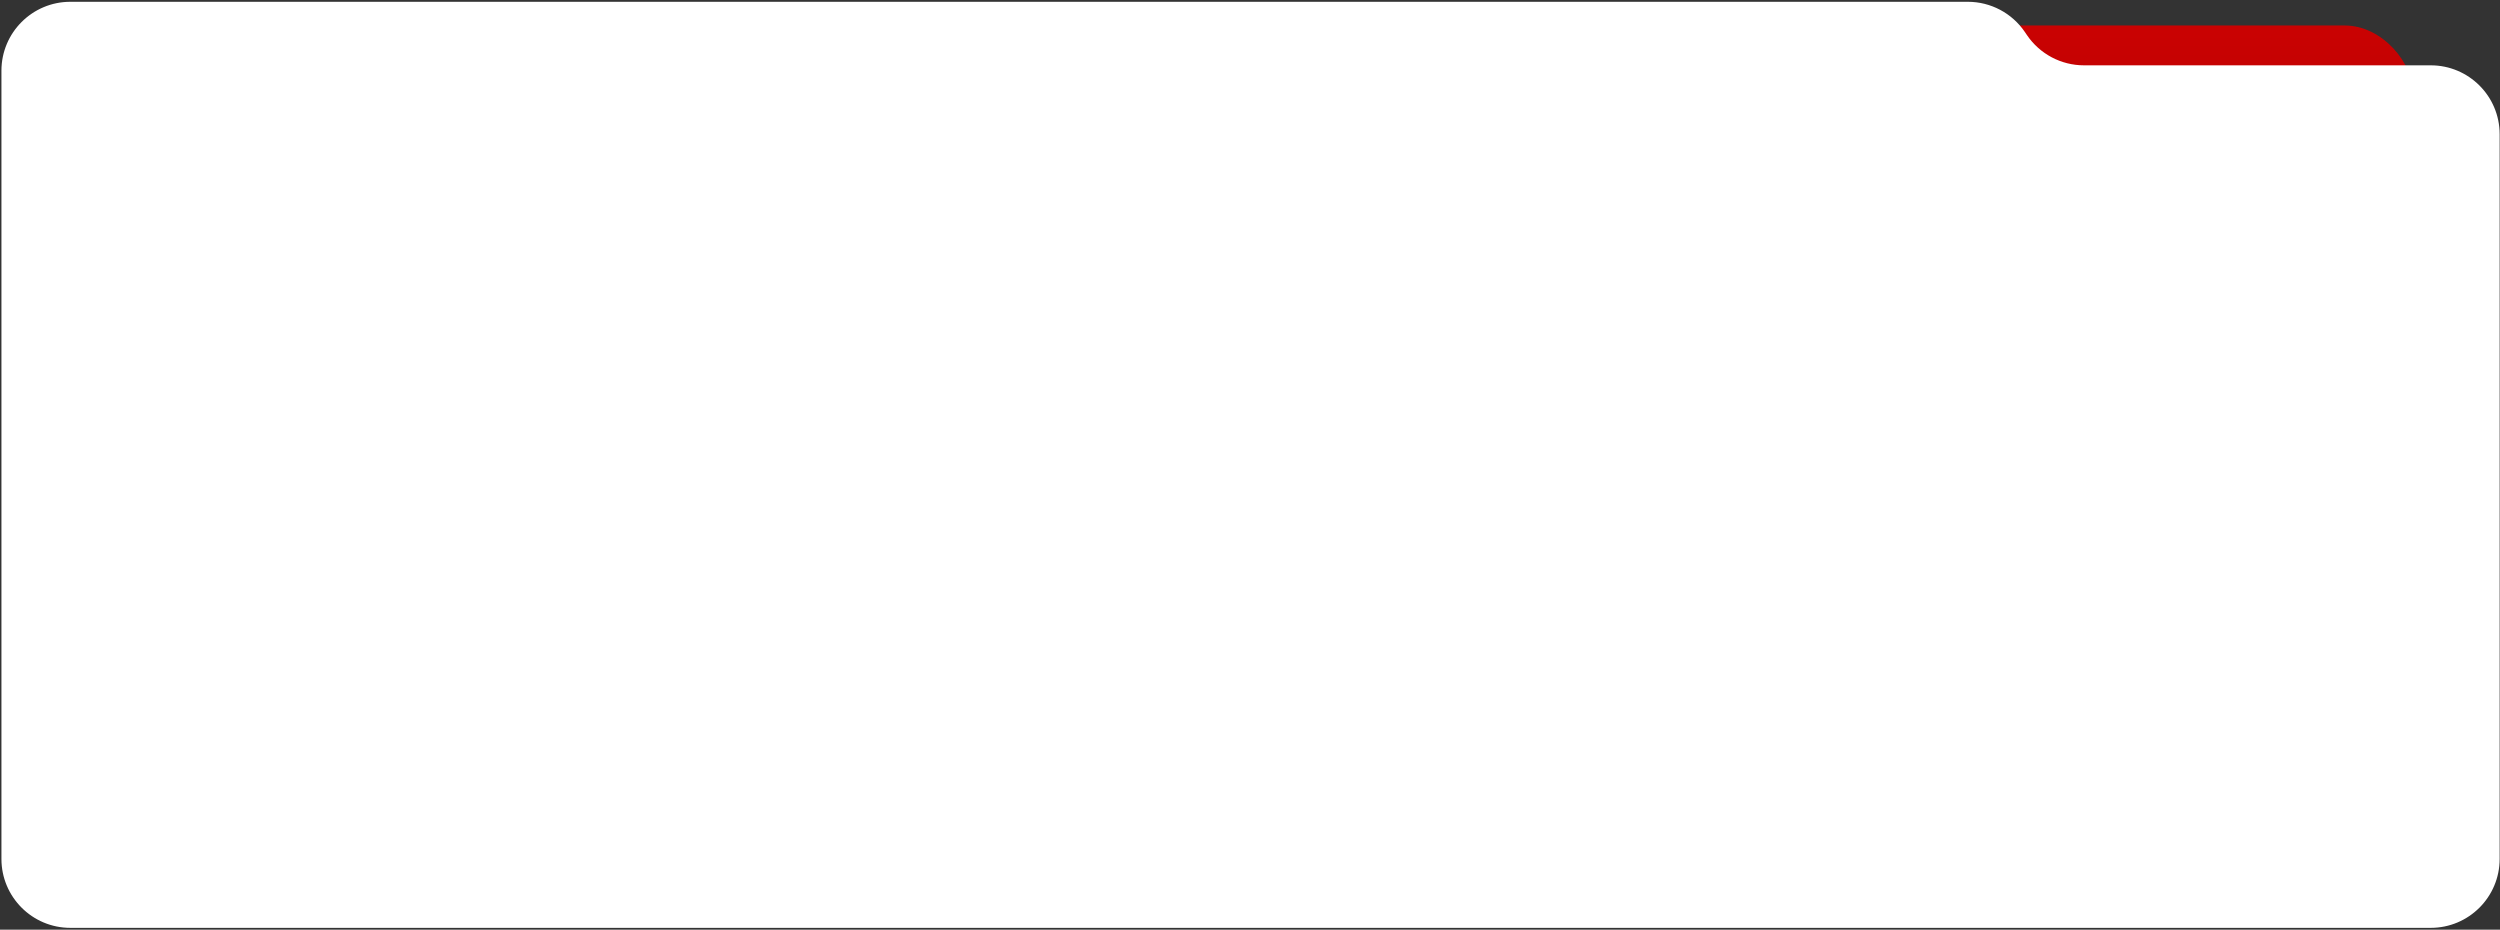 <?xml version="1.0" encoding="UTF-8"?> <svg xmlns="http://www.w3.org/2000/svg" width="995" height="370" viewBox="0 0 995 370" fill="none"><rect x="0" y="0" width="995" height="370" fill="#333333" stroke="none"/><rect x="557.715" y="10.143" width="402.857" height="99.429" rx="27.429" fill="url(#paint0_linear_2259_8656)"></rect><path fill-rule="evenodd" clip-rule="evenodd" d="M805.905 12.751C800.801 5.223 792.297 0.714 783.202 0.714H28.001C12.852 0.714 0.572 12.995 0.572 28.143V341.857C0.572 357.006 12.852 369.286 28.001 369.286H967.429C982.578 369.286 994.858 357.006 994.858 341.857V53.429C994.858 38.28 982.578 26 967.429 26H829.429C820.334 26 811.83 21.491 806.727 13.963L805.905 12.751Z" fill="white"></path><defs><linearGradient id="paint0_linear_2259_8656" x1="759.143" y1="10.143" x2="759.143" y2="113.609" gradientUnits="userSpaceOnUse"><stop stop-color="#CA0202"></stop><stop offset="1" stop-color="#AB0000"></stop></linearGradient></defs></svg> 